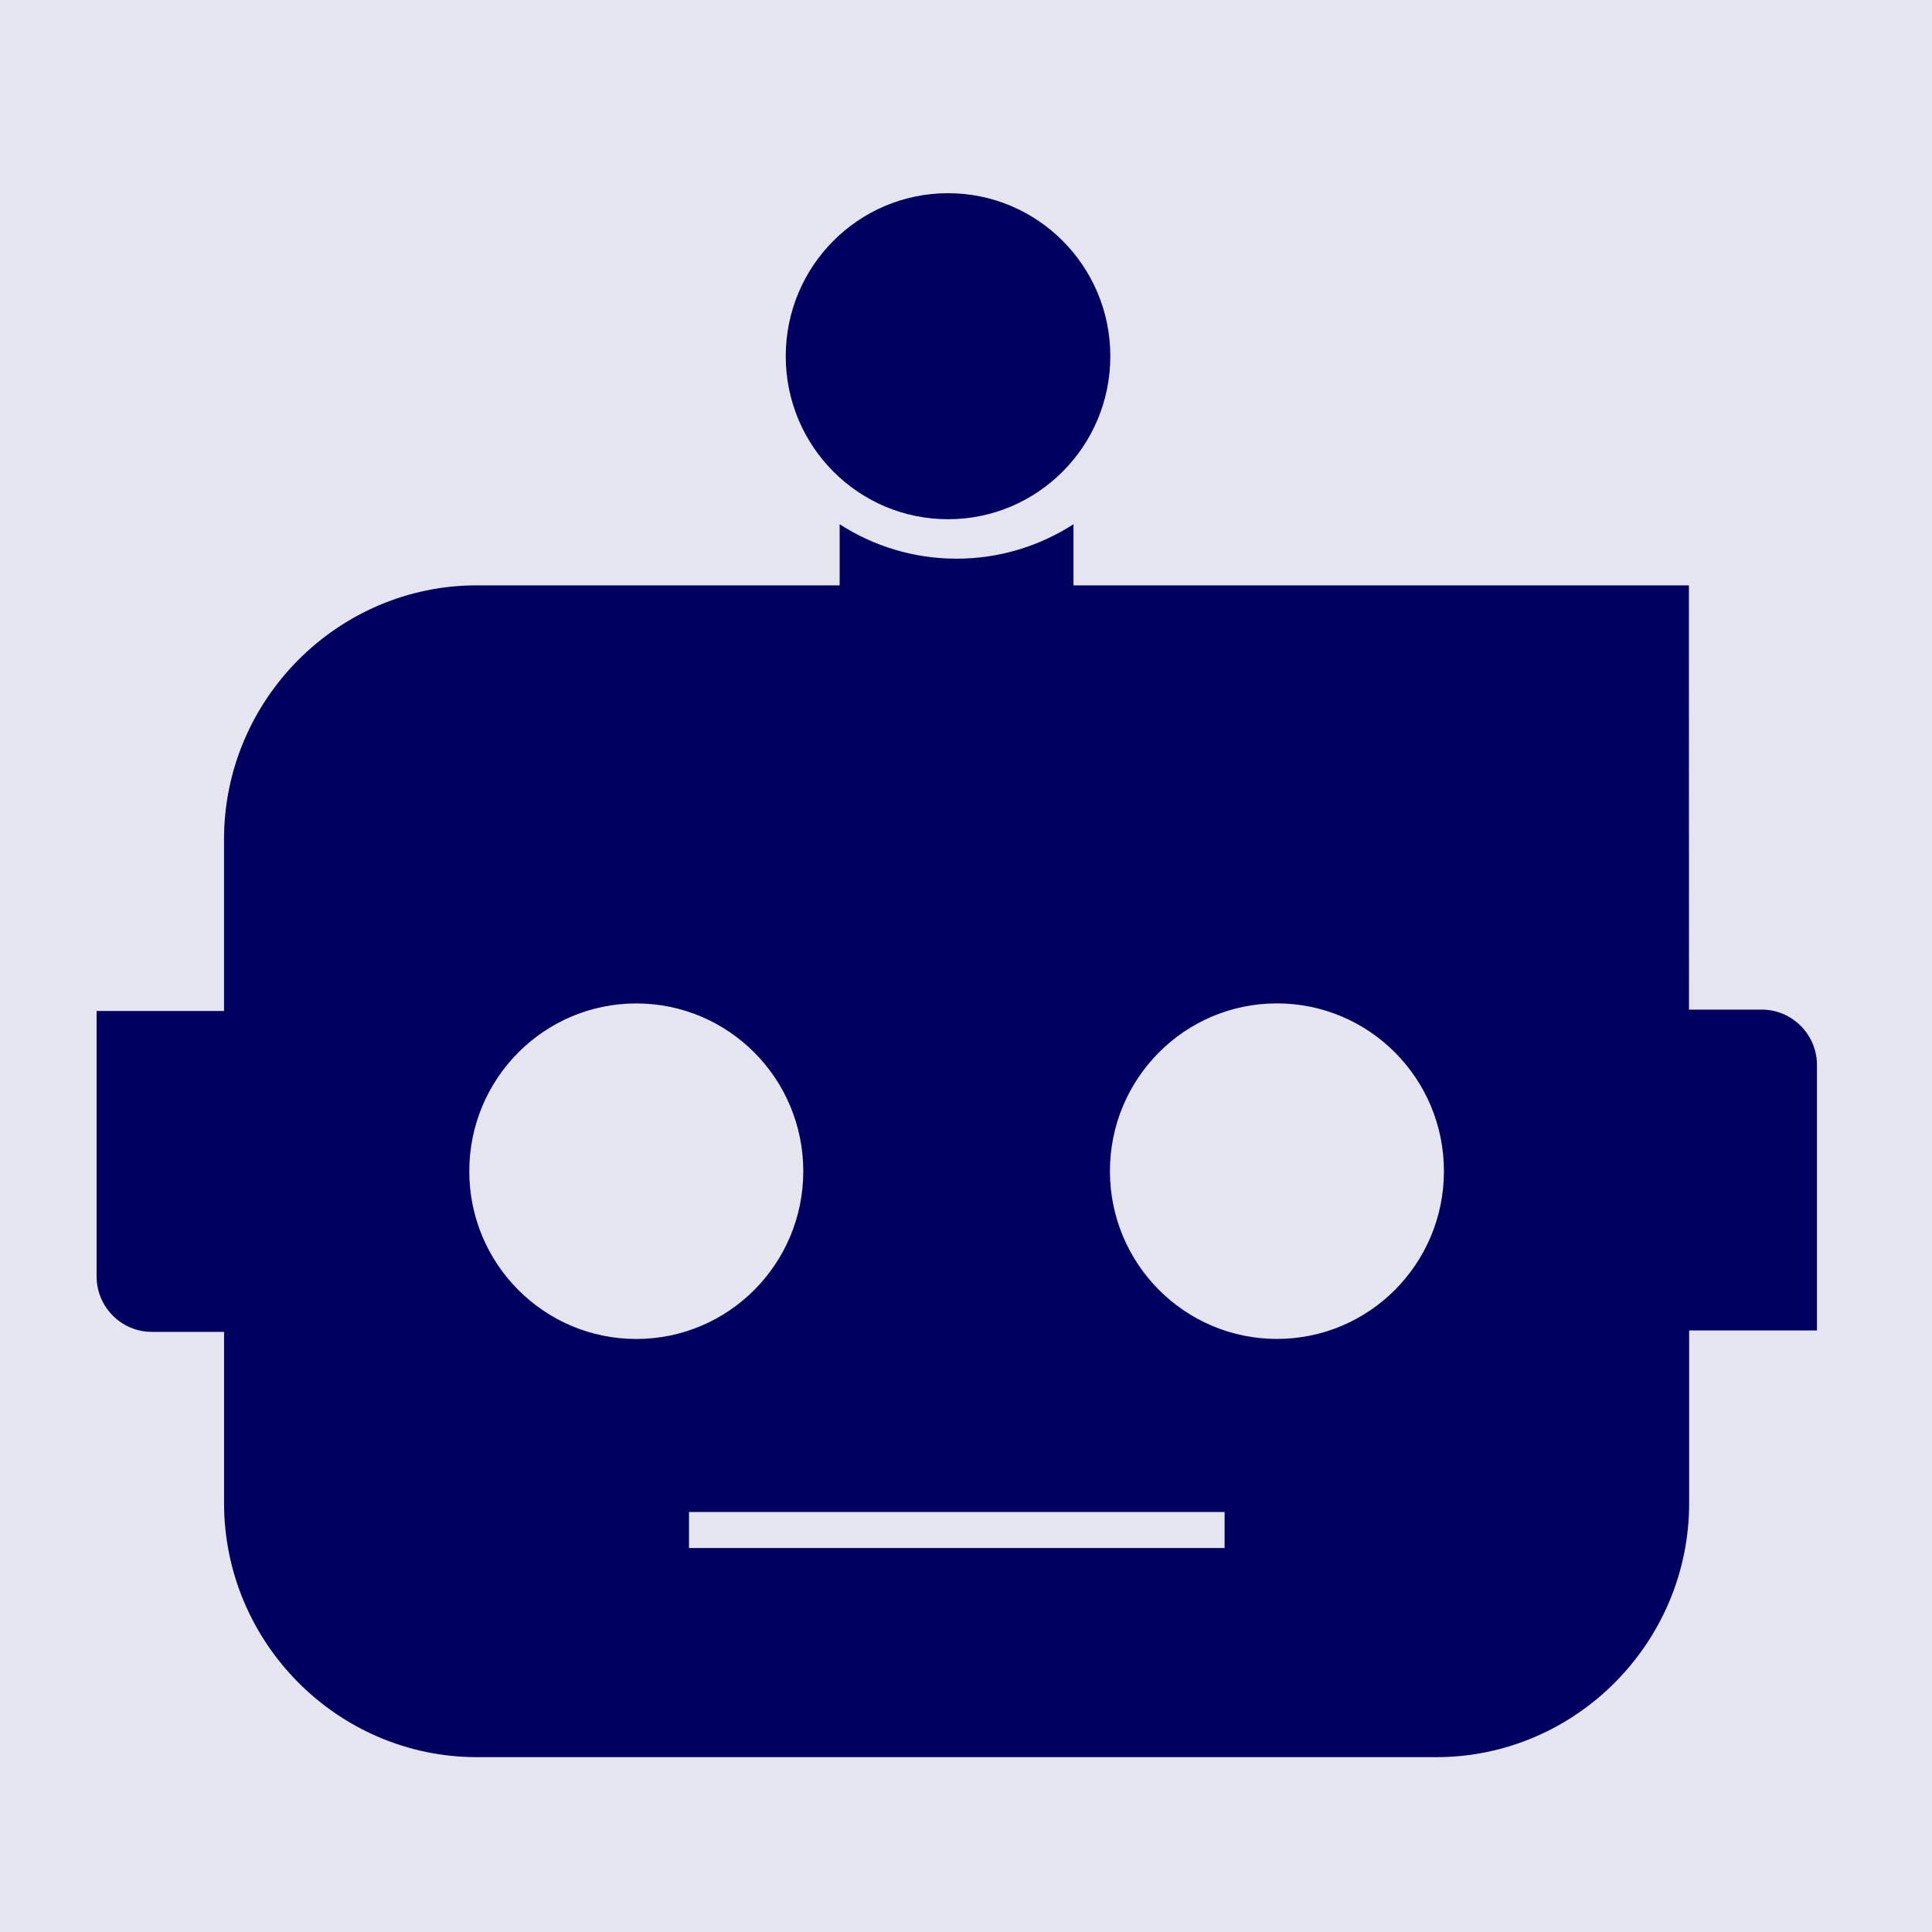 <svg width="40" height="40" viewBox="0 0 40 40" fill="none" xmlns="http://www.w3.org/2000/svg">
<rect width="40" height="40" fill="#E5E5EF"/>
<g clip-path="url(#clip0_11_447)">
<path d="M19.628 10.75C21.483 10.75 22.988 9.239 22.988 7.375C22.988 5.511 21.483 4 19.628 4C17.772 4 16.268 5.511 16.268 7.375C16.268 9.239 17.772 10.75 19.628 10.75Z" fill="#000060"/>
<path d="M37.618 24.389V22.05C37.618 21.419 37.104 20.903 36.476 20.903H34.969L34.967 12.119H22.225V10.854C21.525 11.304 20.695 11.567 19.804 11.567C18.913 11.567 18.083 11.305 17.384 10.854V12.119H9.873C6.994 12.119 4.638 14.485 4.638 17.378V20.931H2V24.089V26.428C2 27.059 2.514 27.575 3.142 27.575H4.639V31.121C4.639 34.014 6.995 36.38 9.874 36.38H29.737C32.616 36.38 34.972 34.014 34.972 31.121V27.546H37.618V24.39V24.389ZM9.716 24.249C9.716 22.331 11.264 20.775 13.174 20.775C15.084 20.775 16.631 22.33 16.631 24.249C16.631 26.168 15.084 27.722 13.174 27.722C11.264 27.722 9.716 26.168 9.716 24.249ZM25.354 32.05H14.265V31.304H25.354V32.05ZM26.438 27.721C24.528 27.721 22.98 26.167 22.98 24.248C22.98 22.329 24.527 20.774 26.438 20.774C28.348 20.774 29.895 22.329 29.895 24.248C29.895 26.167 28.348 27.721 26.438 27.721Z" fill="#000060"/>
</g>
<defs>
<clipPath id="clip0_11_447">
<rect width="35.618" height="32.38" fill="white" transform="translate(2 4)"/>
</clipPath>
</defs>
</svg>
